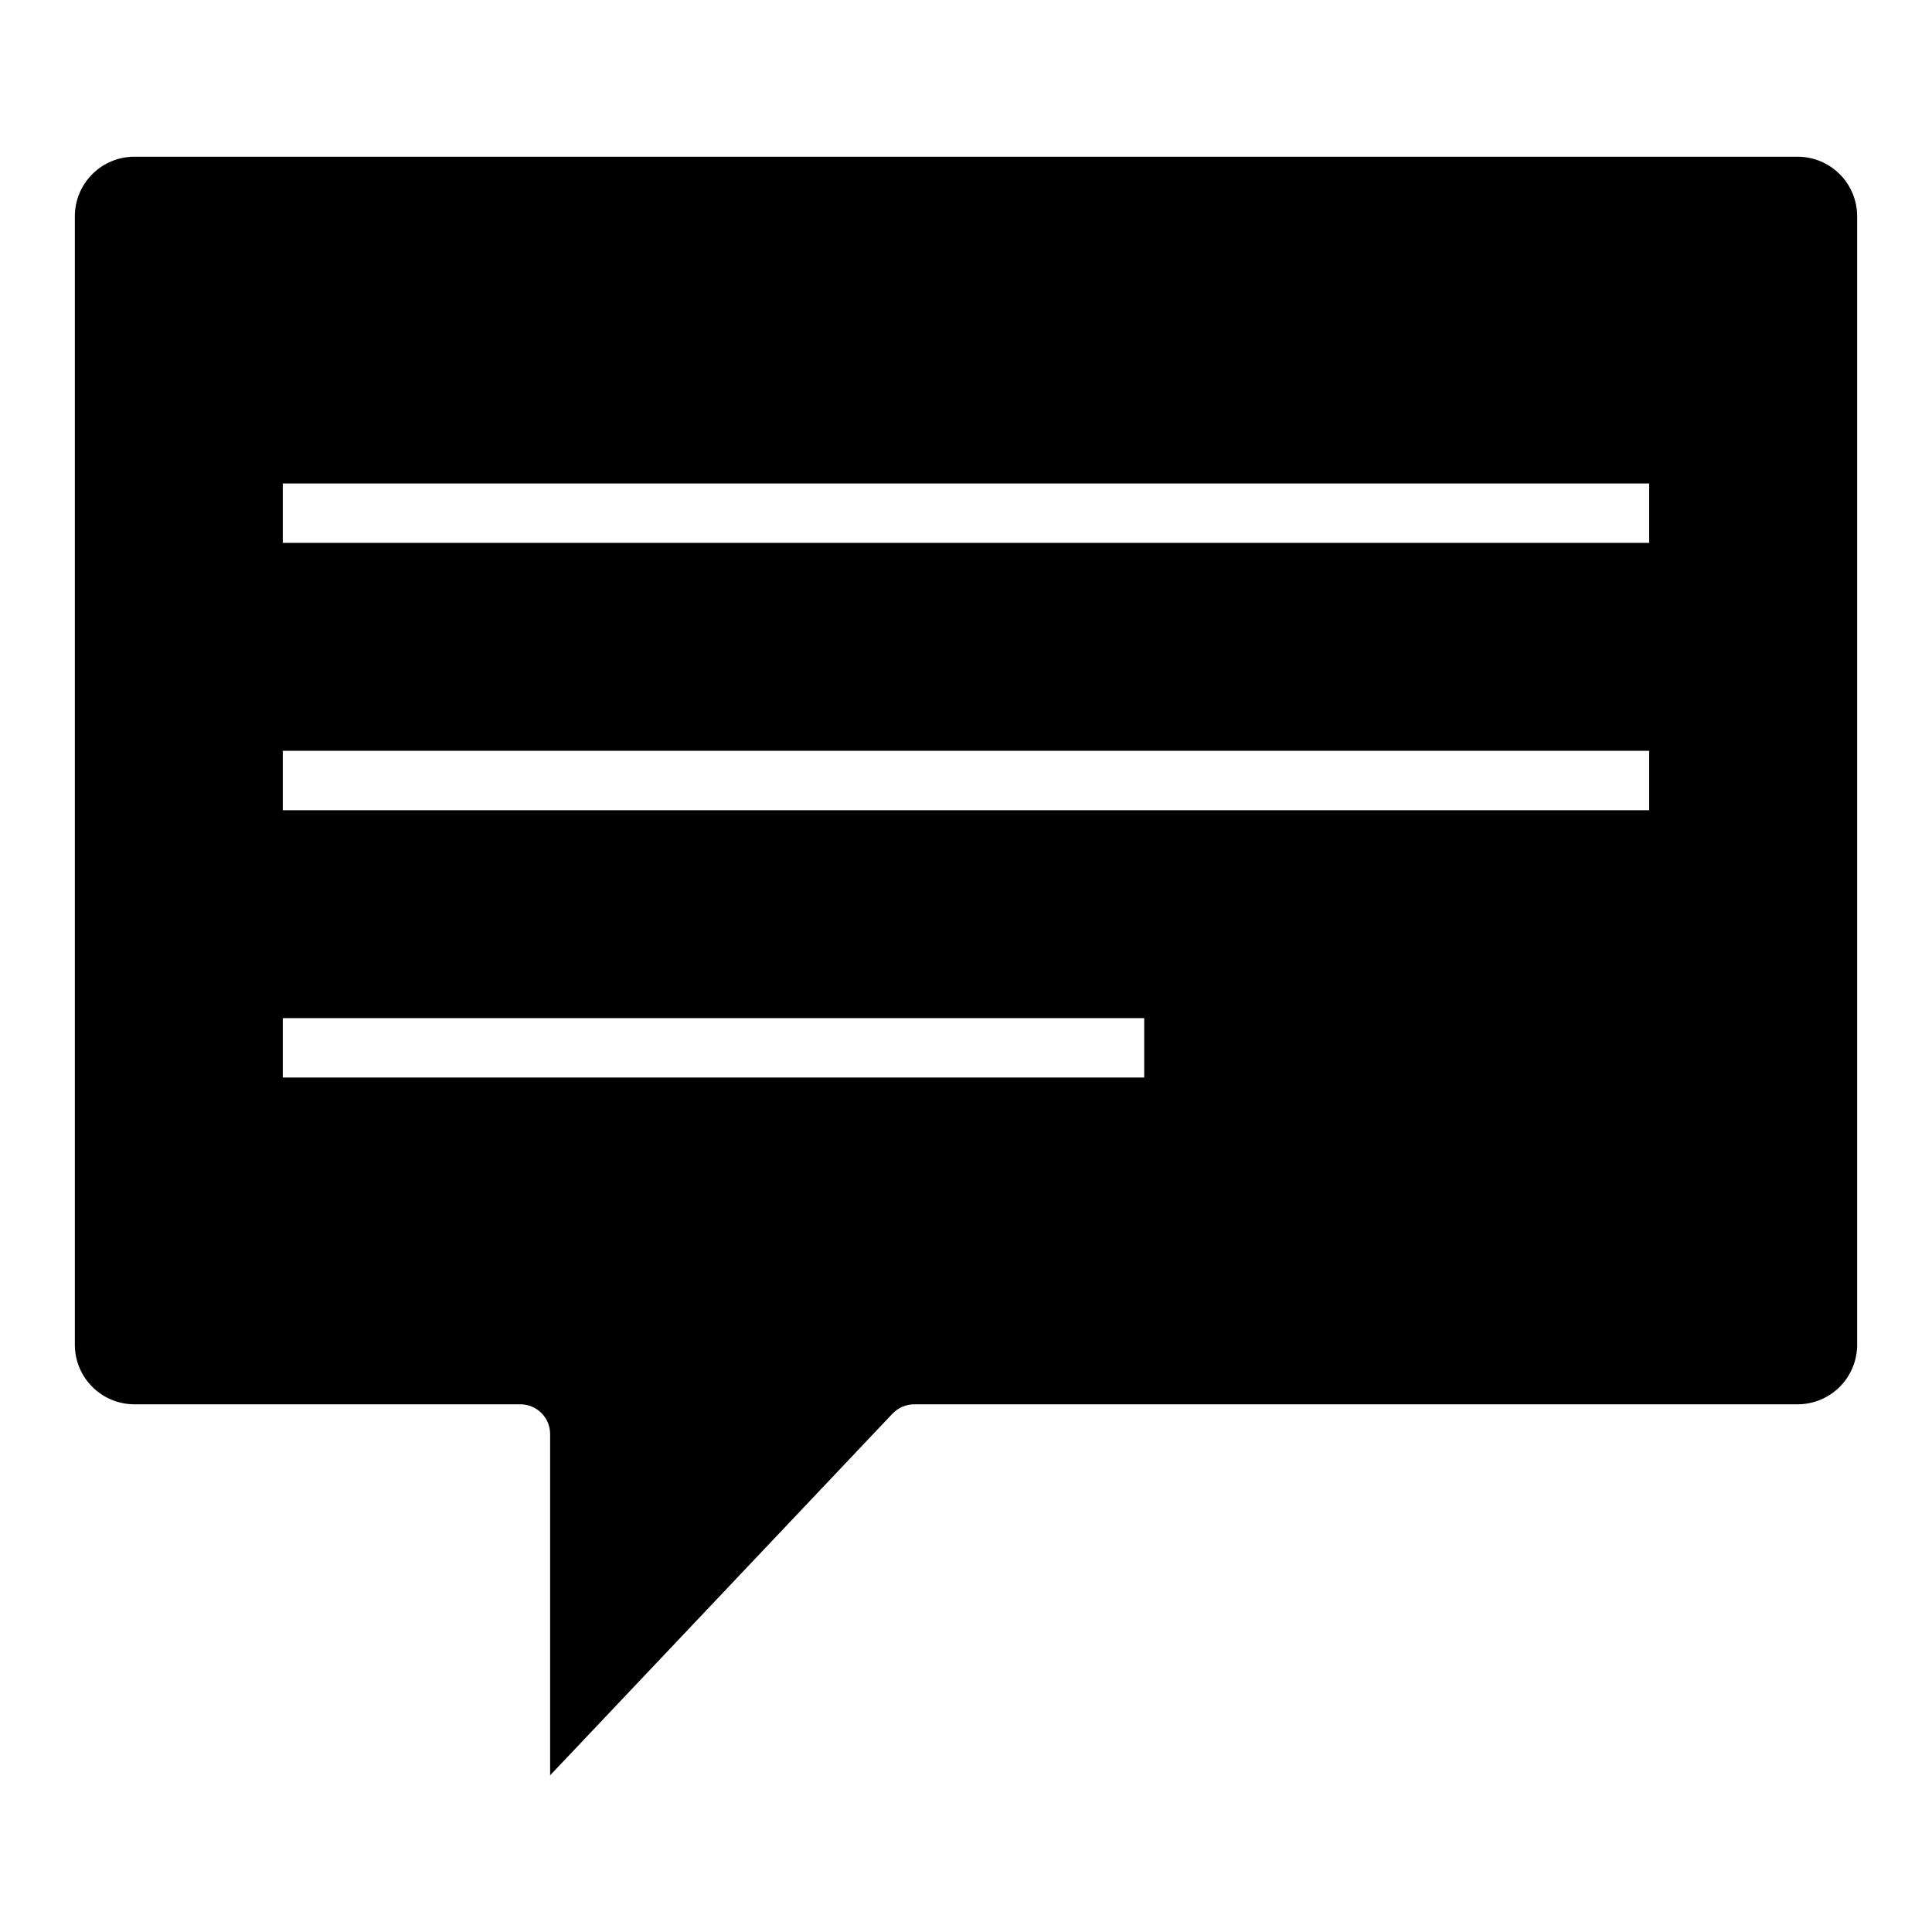 <?xml version="1.0" encoding="UTF-8"?>
<!-- Uploaded to: SVG Repo, www.svgrepo.com, Generator: SVG Repo Mixer Tools -->
<svg fill="#000000" width="800px" height="800px" version="1.1" viewBox="144 144 512 512" xmlns="http://www.w3.org/2000/svg">
 <path d="m620.41 185.53h-440.83c-4.172 0.012-8.172 1.672-11.121 4.625-2.949 2.949-4.613 6.945-4.625 11.117v299.14c0.016 4.172 1.676 8.172 4.625 11.121 2.953 2.949 6.949 4.613 11.121 4.625h102.34c4.344 0.012 7.859 3.527 7.871 7.871v90.449l90.766-95.883v0.004c1.504-1.562 3.574-2.441 5.742-2.441h234.12c4.172-0.012 8.172-1.676 11.121-4.625 2.949-2.949 4.613-6.949 4.625-11.121v-299.14c-0.012-4.172-1.676-8.168-4.625-11.117-2.949-2.953-6.949-4.613-11.121-4.625zm-173.18 244.03h-228.29v-15.742h228.29zm133.82-70.848h-362.11v-15.742h362.11zm0-70.848h-362.11v-15.742l362.11-0.004z"/>
</svg>